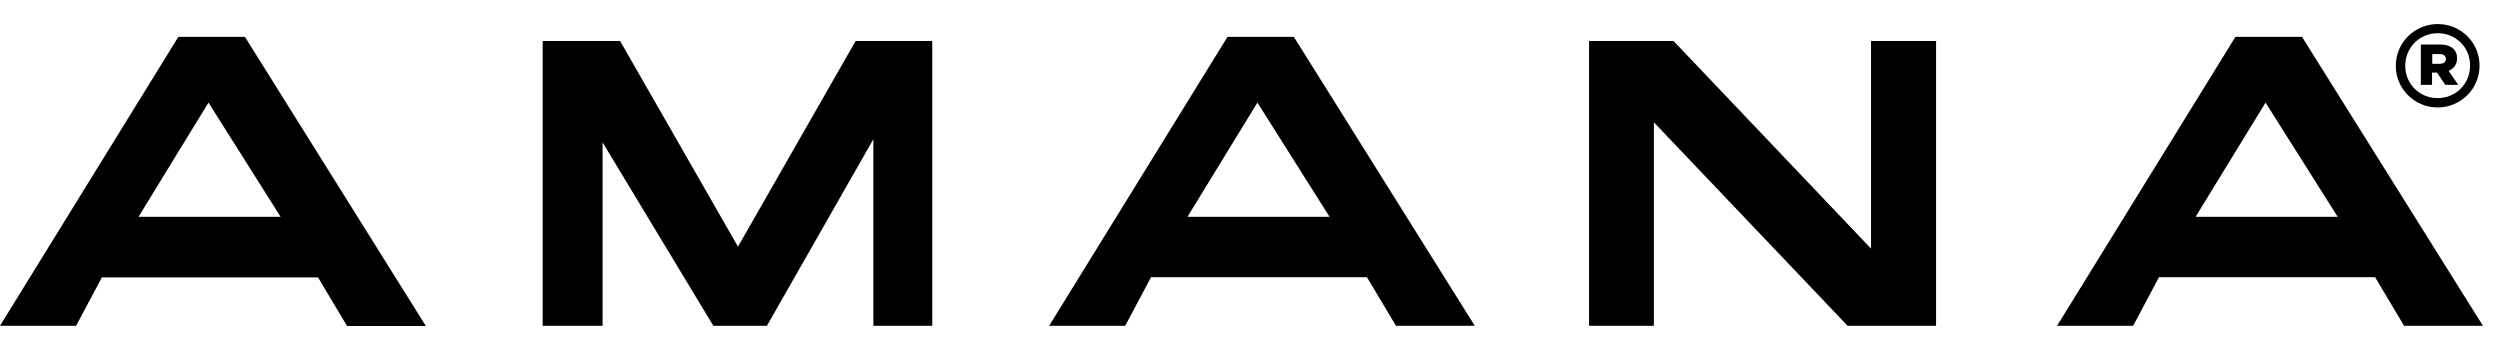 <svg xmlns="http://www.w3.org/2000/svg" fill="none" viewBox="0 0 100 14" height="14" width="100">
<path fill="black" d="M29.519 9.866L24.805 1.641H21.707V13.031H24.103V5.695L28.533 13.031H30.677L34.934 5.57V13.031H37.29V1.641H34.224L29.519 9.866Z"></path>
<path fill="black" d="M74.841 9.944L66.943 1.641H63.562V13.031H66.155V4.892L73.904 13.031H77.443V1.641H74.841V9.944Z"></path>
<path fill="black" d="M7.133 1.476L0 13.031H3.043L4.075 11.097H12.722L13.881 13.039H17.034L9.798 1.476H7.133ZM5.541 8.672L8.339 4.104L11.224 8.672H5.541Z"></path>
<path fill="black" d="M92.081 1.476H89.416L82.283 13.031H85.326L86.358 11.089H95.005L96.163 13.031H99.317L92.081 1.476ZM87.824 8.672L90.622 4.104L93.507 8.672H87.824Z"></path>
<path fill="black" d="M49.099 1.476L41.966 13.031H45.008L46.041 11.089H54.679L55.839 13.031H58.991L51.755 1.476H49.099ZM47.499 8.672L50.297 4.104L53.182 8.672H47.499Z"></path>
<path fill="black" d="M97.511 0.962C96.581 0.962 95.832 1.71 95.832 2.63V2.638C95.832 3.55 96.581 4.298 97.503 4.298C98.433 4.298 99.182 3.55 99.182 2.63V2.622C99.182 1.702 98.433 0.962 97.511 0.962ZM97.503 3.924C96.778 3.924 96.21 3.355 96.21 2.638V2.63C96.21 1.905 96.778 1.328 97.511 1.328C98.236 1.328 98.803 1.897 98.803 2.614V2.622C98.803 3.355 98.236 3.924 97.503 3.924Z"></path>
<path fill="black" d="M98.283 2.333V2.326C98.283 2.17 98.236 2.053 98.142 1.959C98.031 1.85 97.85 1.78 97.59 1.78H96.833V3.394H97.282V2.903H97.472H97.479L97.81 3.394H98.33L97.944 2.832C98.149 2.747 98.283 2.583 98.283 2.333ZM97.834 2.365C97.834 2.481 97.747 2.552 97.59 2.552H97.29V2.162H97.582C97.732 2.162 97.834 2.224 97.834 2.357V2.365Z"></path>
</svg>
